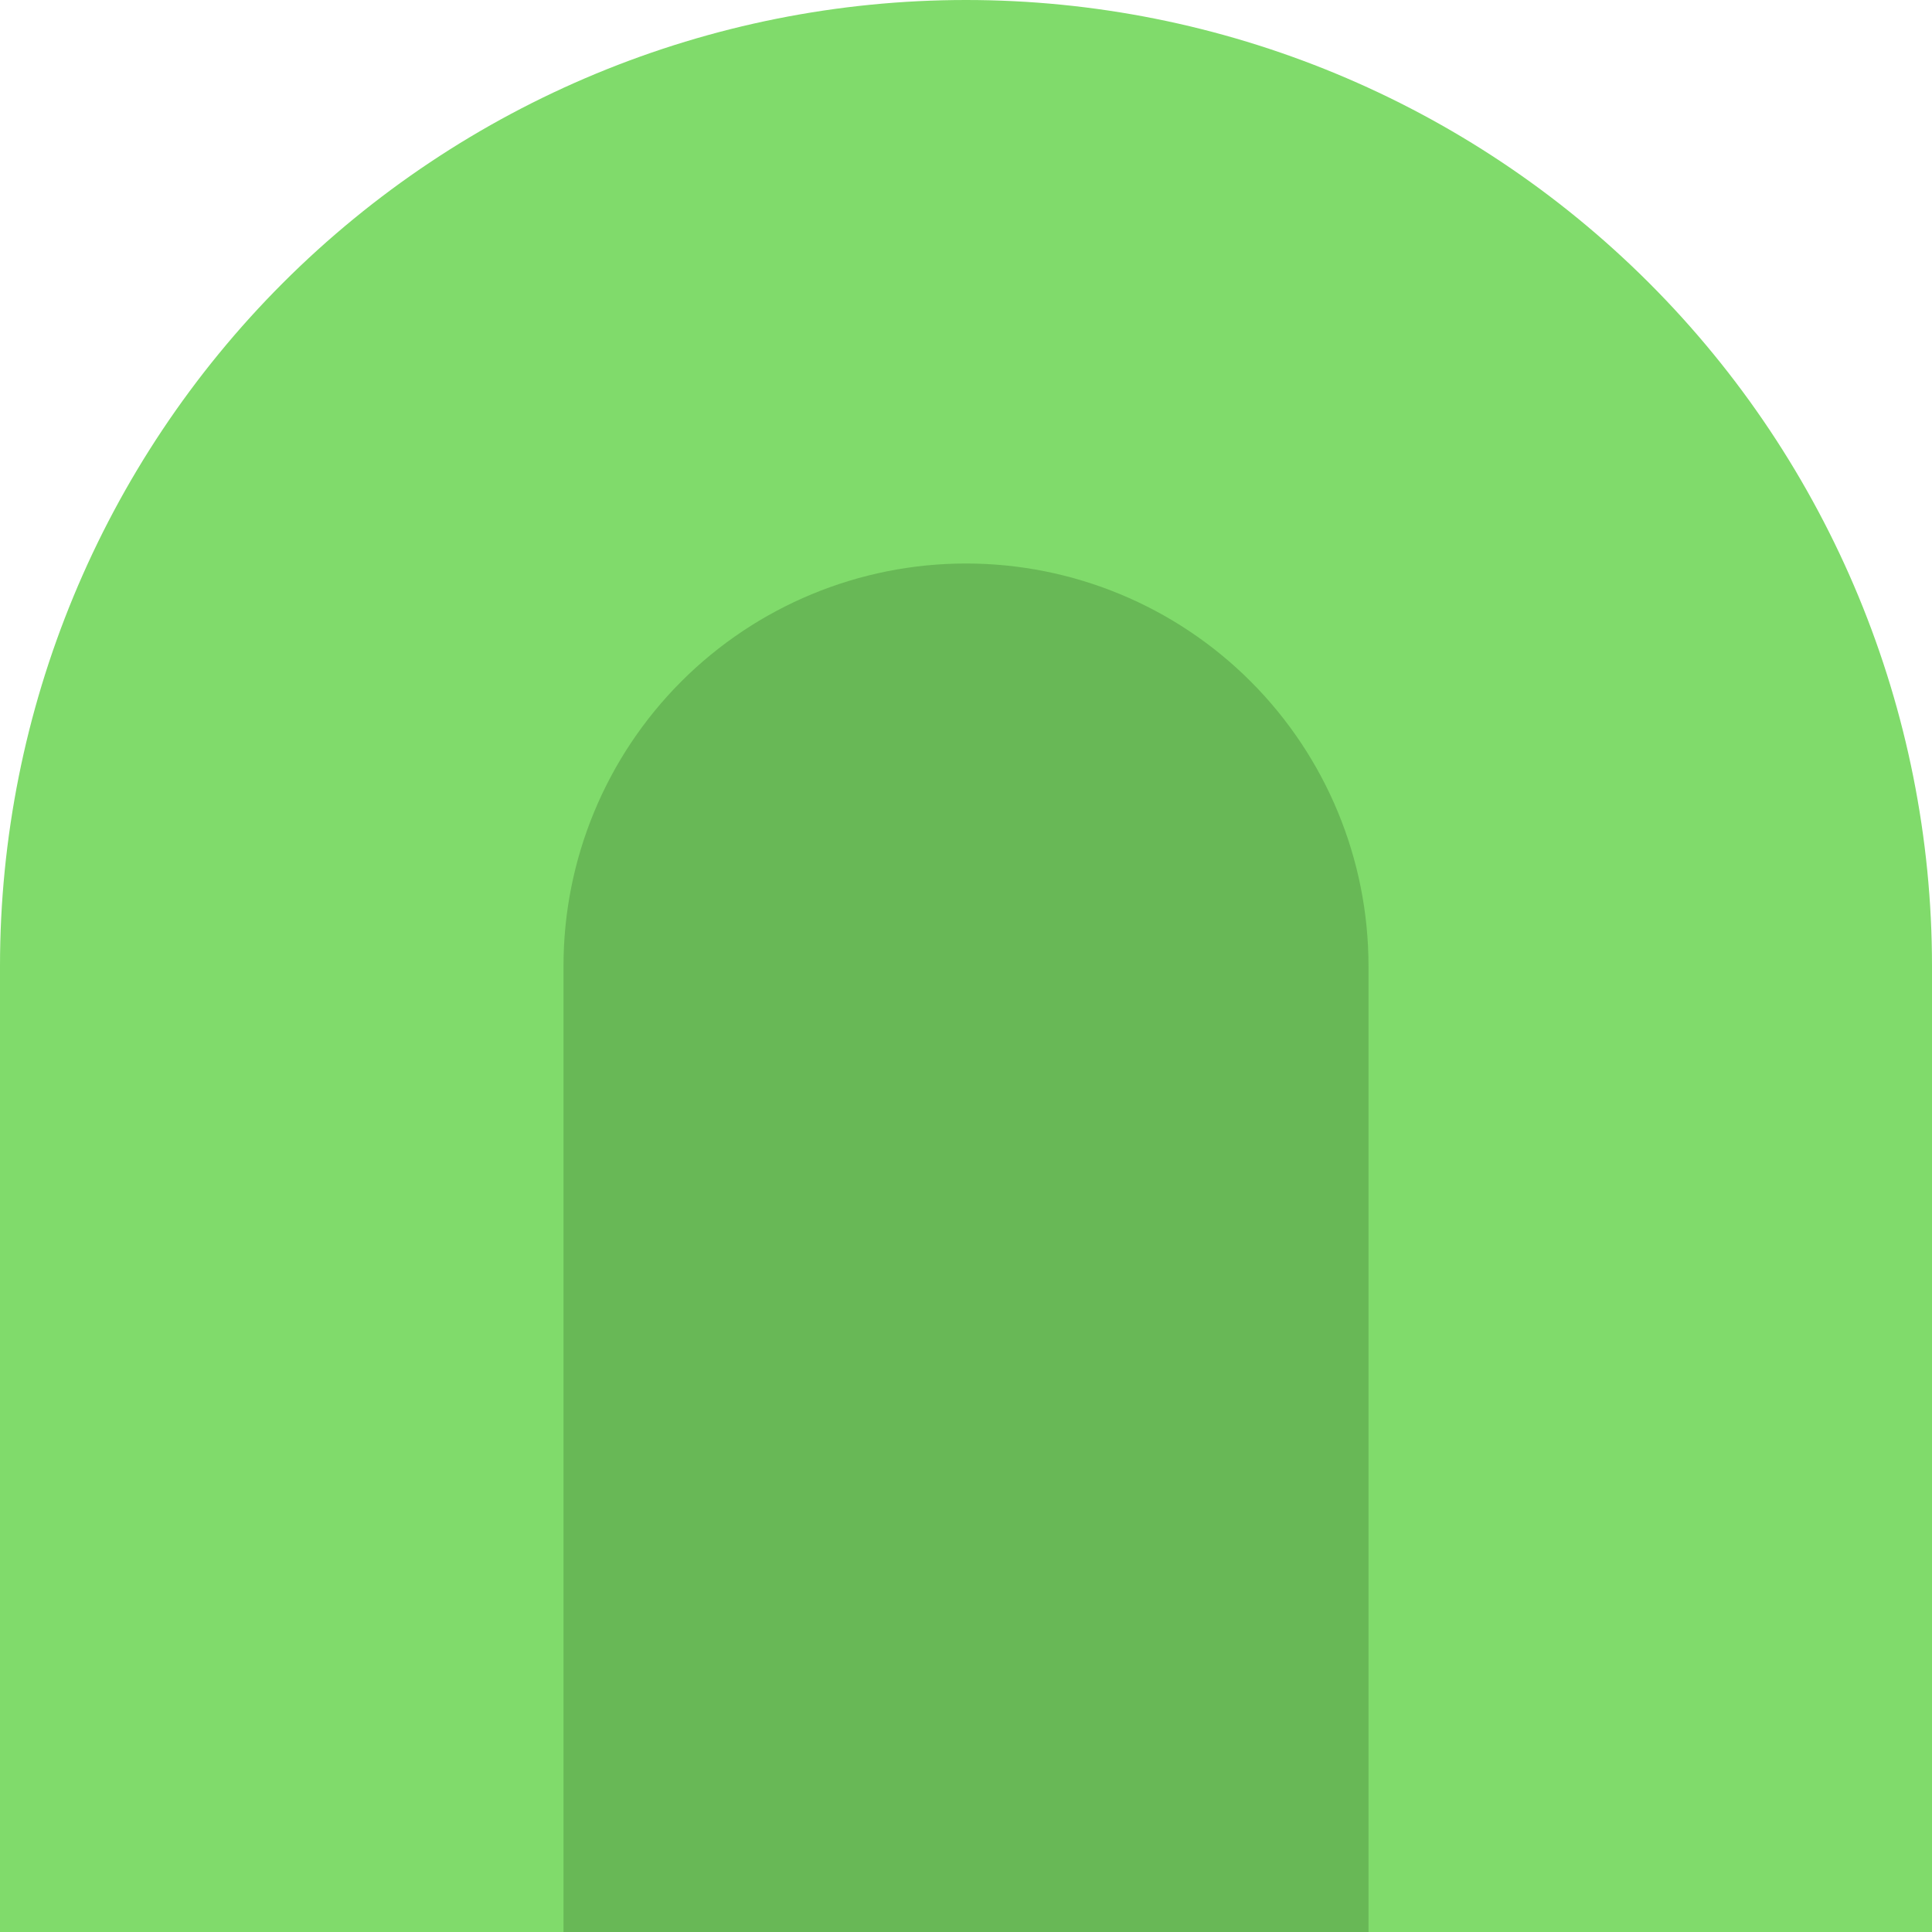 <svg width="72" height="72" viewBox="0 0 72 72" fill="none" xmlns="http://www.w3.org/2000/svg">
  <path d="M72 36C72 26.452 68.207 17.296 61.456 10.544C54.705 3.793 45.548 7.20838e-07 36 0C26.452 -7.20838e-07 17.296 3.793 10.544 10.544C3.793 17.296 1.44168e-06 26.452 0 36L36 36H72Z" fill="#80DB6B"/>
  <rect y="36" width="72" height="36" fill="#80DB6B"/>
  <path d="M51 36C51 32.022 49.42 28.206 46.607 25.393C43.794 22.58 39.978 21 36 21C32.022 21 28.206 22.58 25.393 25.393C22.58 28.206 21 32.022 21 36L36 36H51Z" fill="#68B856"/>
  <rect x="21" y="36" width="30" height="45" fill="#68B856"/>
</svg>
